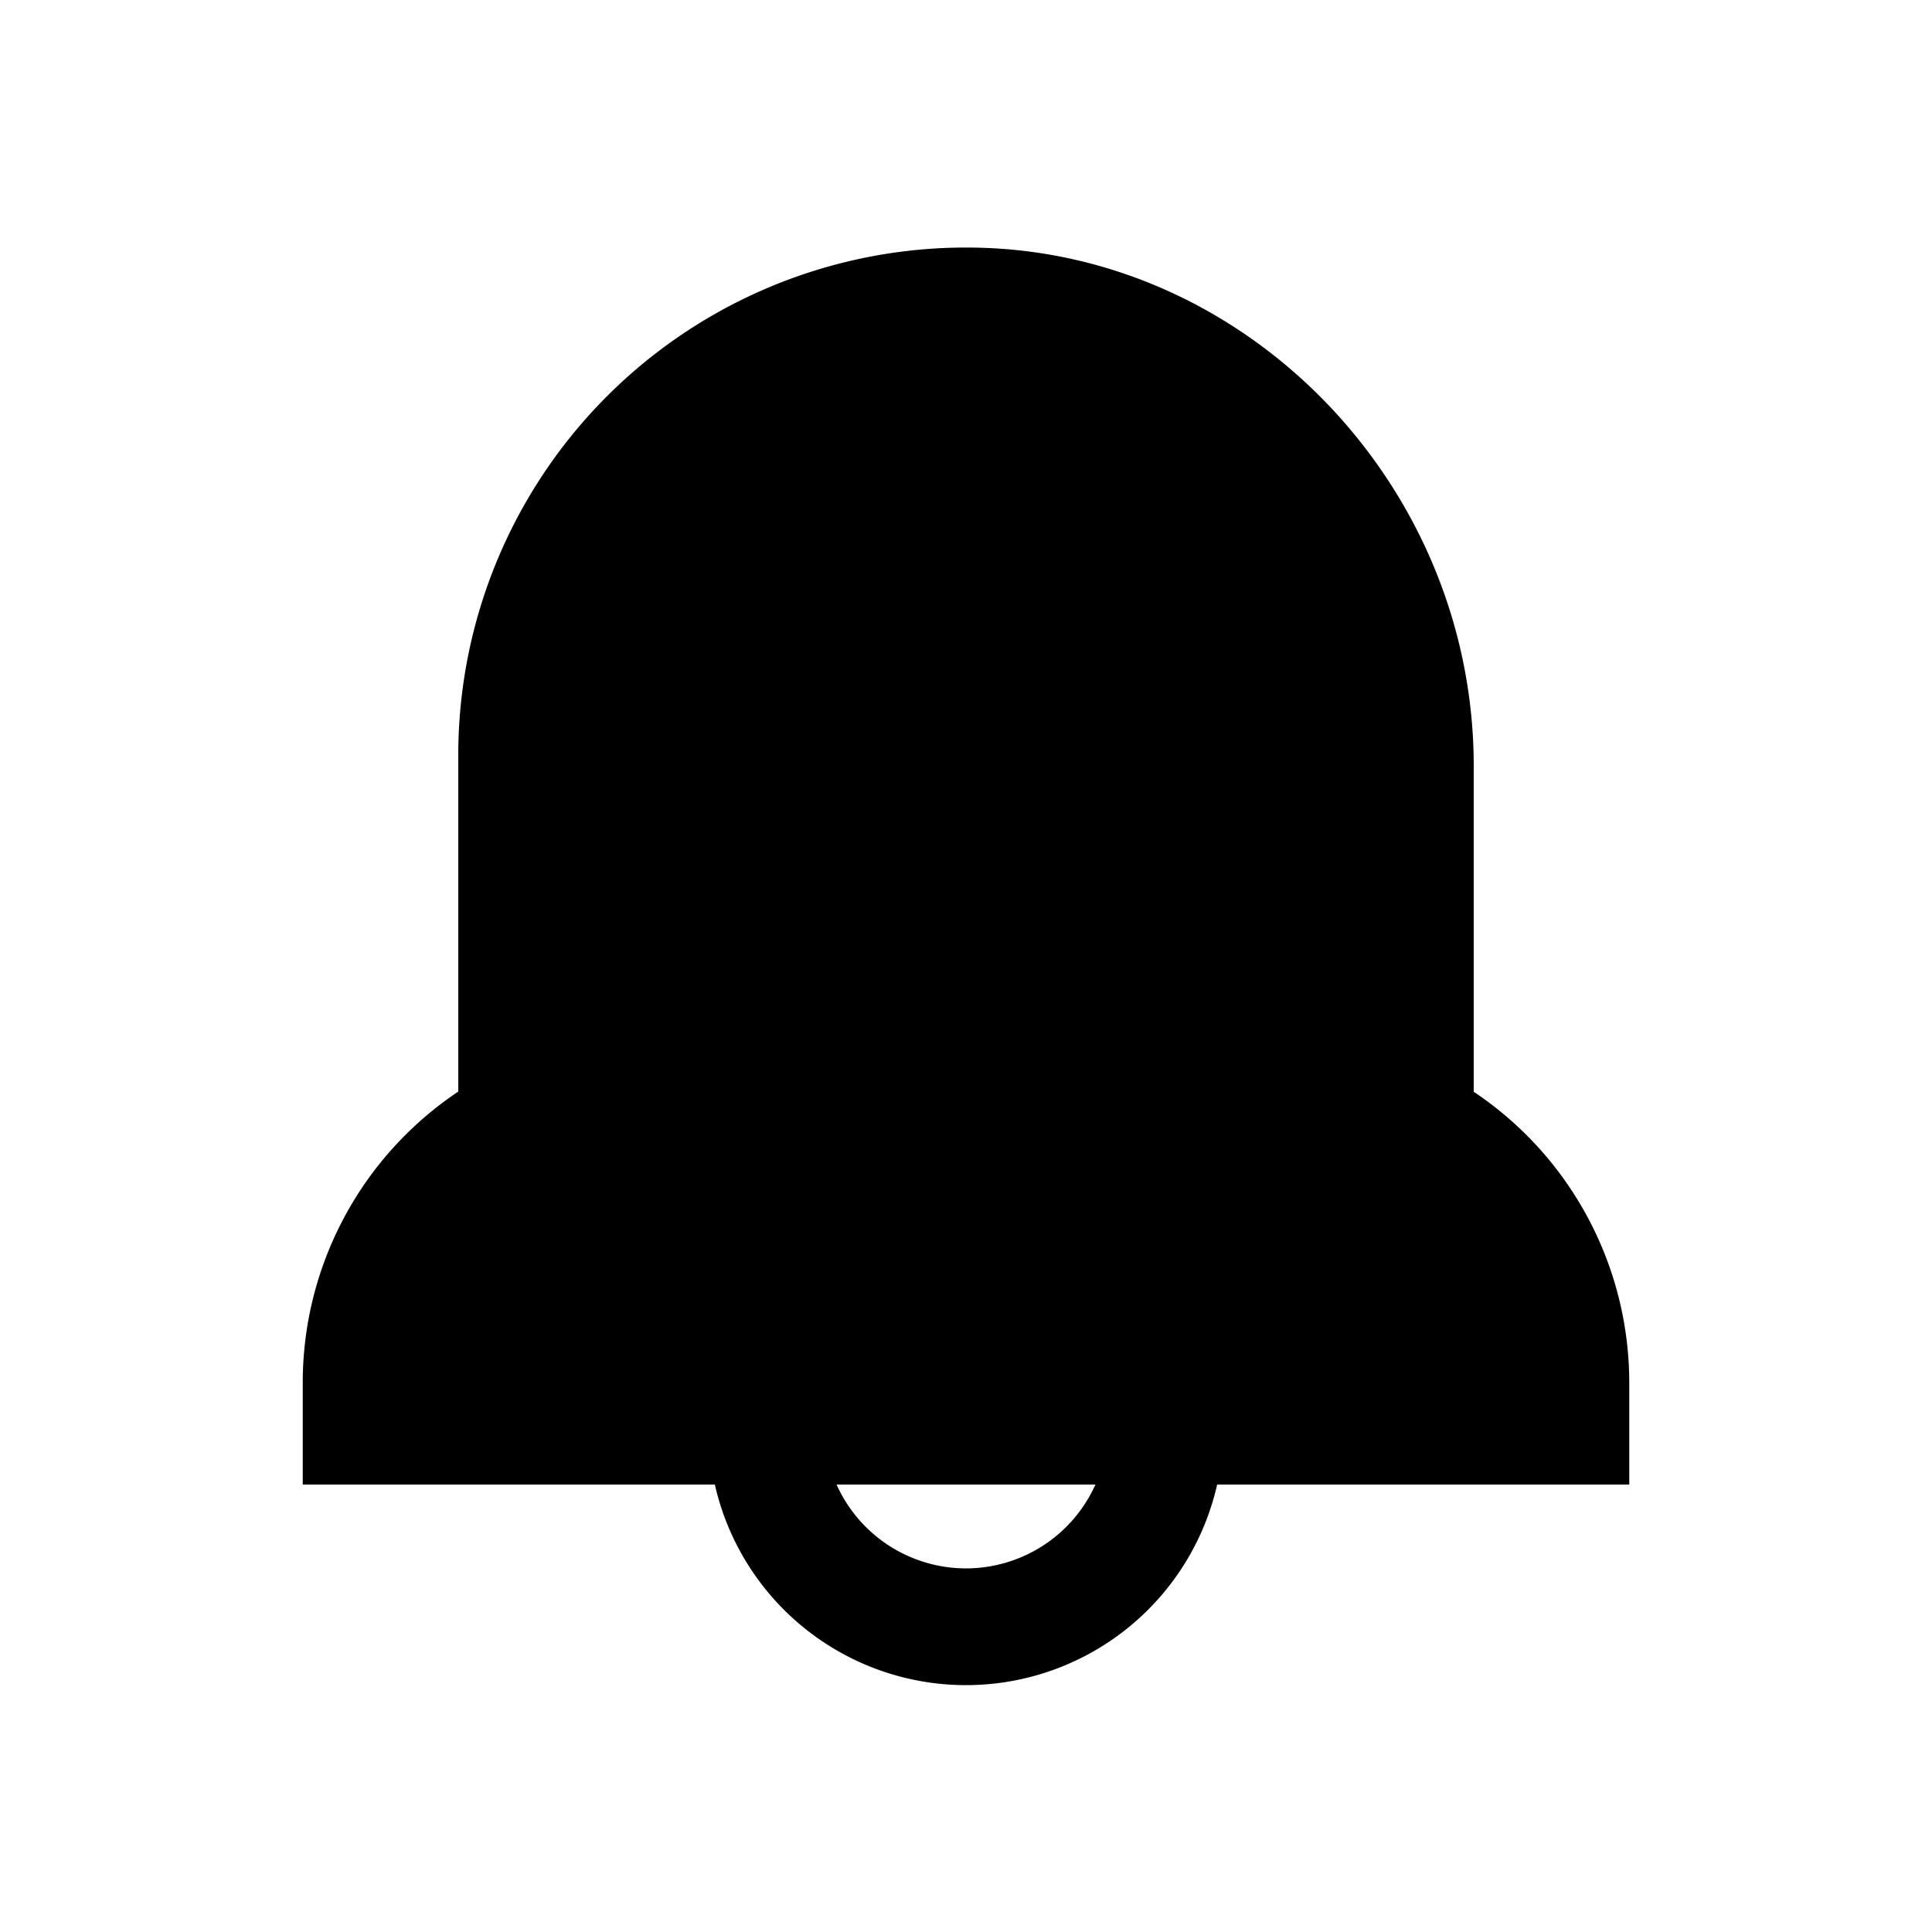 <svg id="navbar-notifications" xmlns="http://www.w3.org/2000/svg" data-name="Layer 1" viewBox="0 0 100 100" x="0px" y="0px"><path class="navbar-notifications" d="M84.33,71.59a18.12,18.12,0,0,0-8.05-15.08V39.65c0-14.29-11.36-26.32-25.32-26.82A26.28,26.28,0,0,0,23.72,39.09V56.5a18.12,18.12,0,0,0-8.05,15.09v5.25H37a13.33,13.33,0,0,0,26,0H84.33ZM50,81.18a7.35,7.35,0,0,1-6.7-4.34H56.7A7.35,7.35,0,0,1,50,81.18Z"></path></svg>